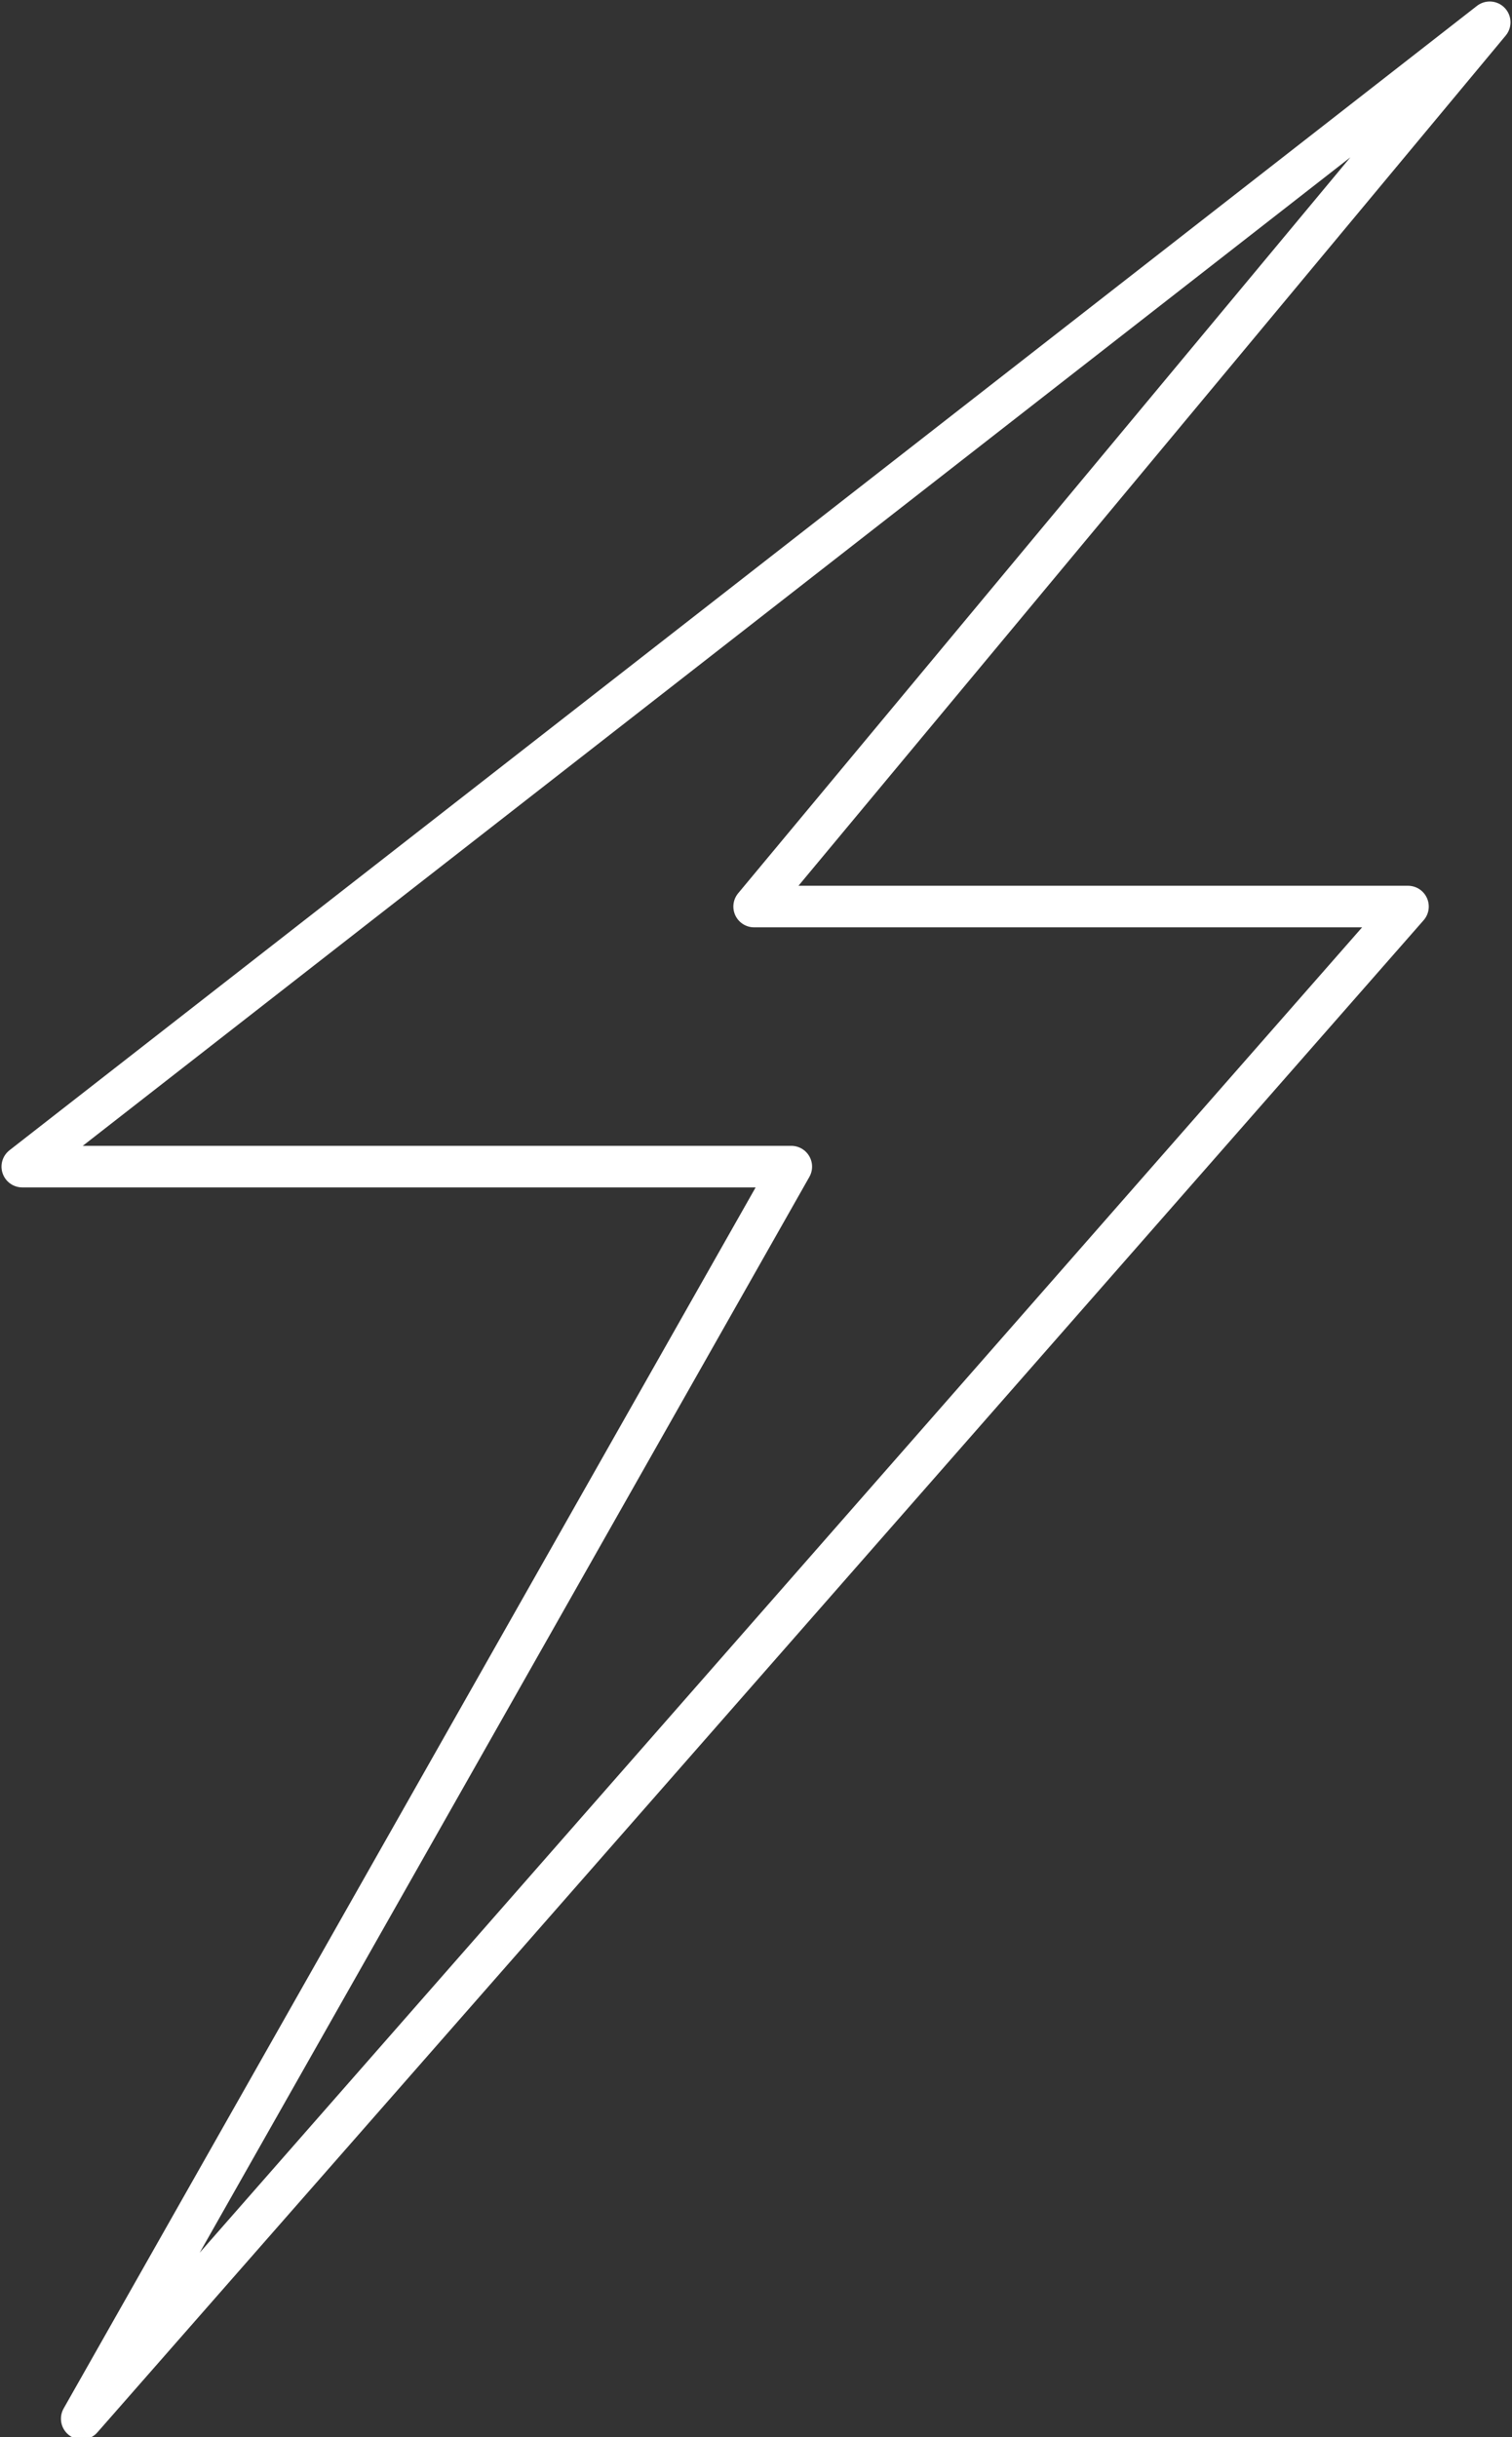 <?xml version="1.0" encoding="utf-8"?>
<!-- Generator: Adobe Illustrator 24.0.0, SVG Export Plug-In . SVG Version: 6.00 Build 0)  -->
<svg version="1.1" id="Layer_1" xmlns="http://www.w3.org/2000/svg" xmlns:xlink="http://www.w3.org/1999/xlink" x="0px" y="0px"
	 viewBox="0 0 40.7 65.6" style="enable-background:new 0 0 40.7 65.6;" xml:space="preserve">
<rect x="0" y="0" width="40.7" height="65.6" fill="#333333" stroke="none"/>
<style type="text/css">
	.st0{clip-path:url(#SVGID_2_);fill:none;}
	.st1{fill:#F88D2B;}
	.st2{fill:#414141;}
	.st3{fill:none;stroke:#FFFFFF;stroke-width:2;stroke-miterlimit:10;}
	.st4{fill:none;stroke:#FFFFFF;stroke-width:2;stroke-linecap:round;stroke-miterlimit:10;}
	.st5{fill:#FFFFFF;}
	.st6{fill:none;}
	.st7{fill:#666666;}
	.st8{fill:#FEFEFE;}
	.st9{fill-rule:evenodd;clip-rule:evenodd;fill:#FFFFFF;}
	.st10{opacity:0.6;}
	.st11{fill:none;stroke:#FFFFFF;stroke-width:2;stroke-linecap:round;stroke-linejoin:round;stroke-miterlimit:10;}
	.st12{fill:none;stroke:#FFFFFF;stroke-miterlimit:10;}
	.st13{fill:none;stroke:#FFFFFF;stroke-width:3;stroke-linecap:round;stroke-linejoin:round;stroke-miterlimit:10;}
	.st14{fill:none;stroke:#FFFFFF;stroke-width:1.119;stroke-linejoin:round;stroke-miterlimit:10;}
	.st15{clip-path:url(#SVGID_30_);fill:none;}
	.st16{clip-path:url(#SVGID_46_);}
	.st17{clip-path:url(#SVGID_46_);fill:none;}
</style>
<polygon class="st14" points="40.1,0.6 20.3,24.4 37.9,24.4 2.2,65.1 21.3,31.4 0.6,31.4 "/>
</svg>
